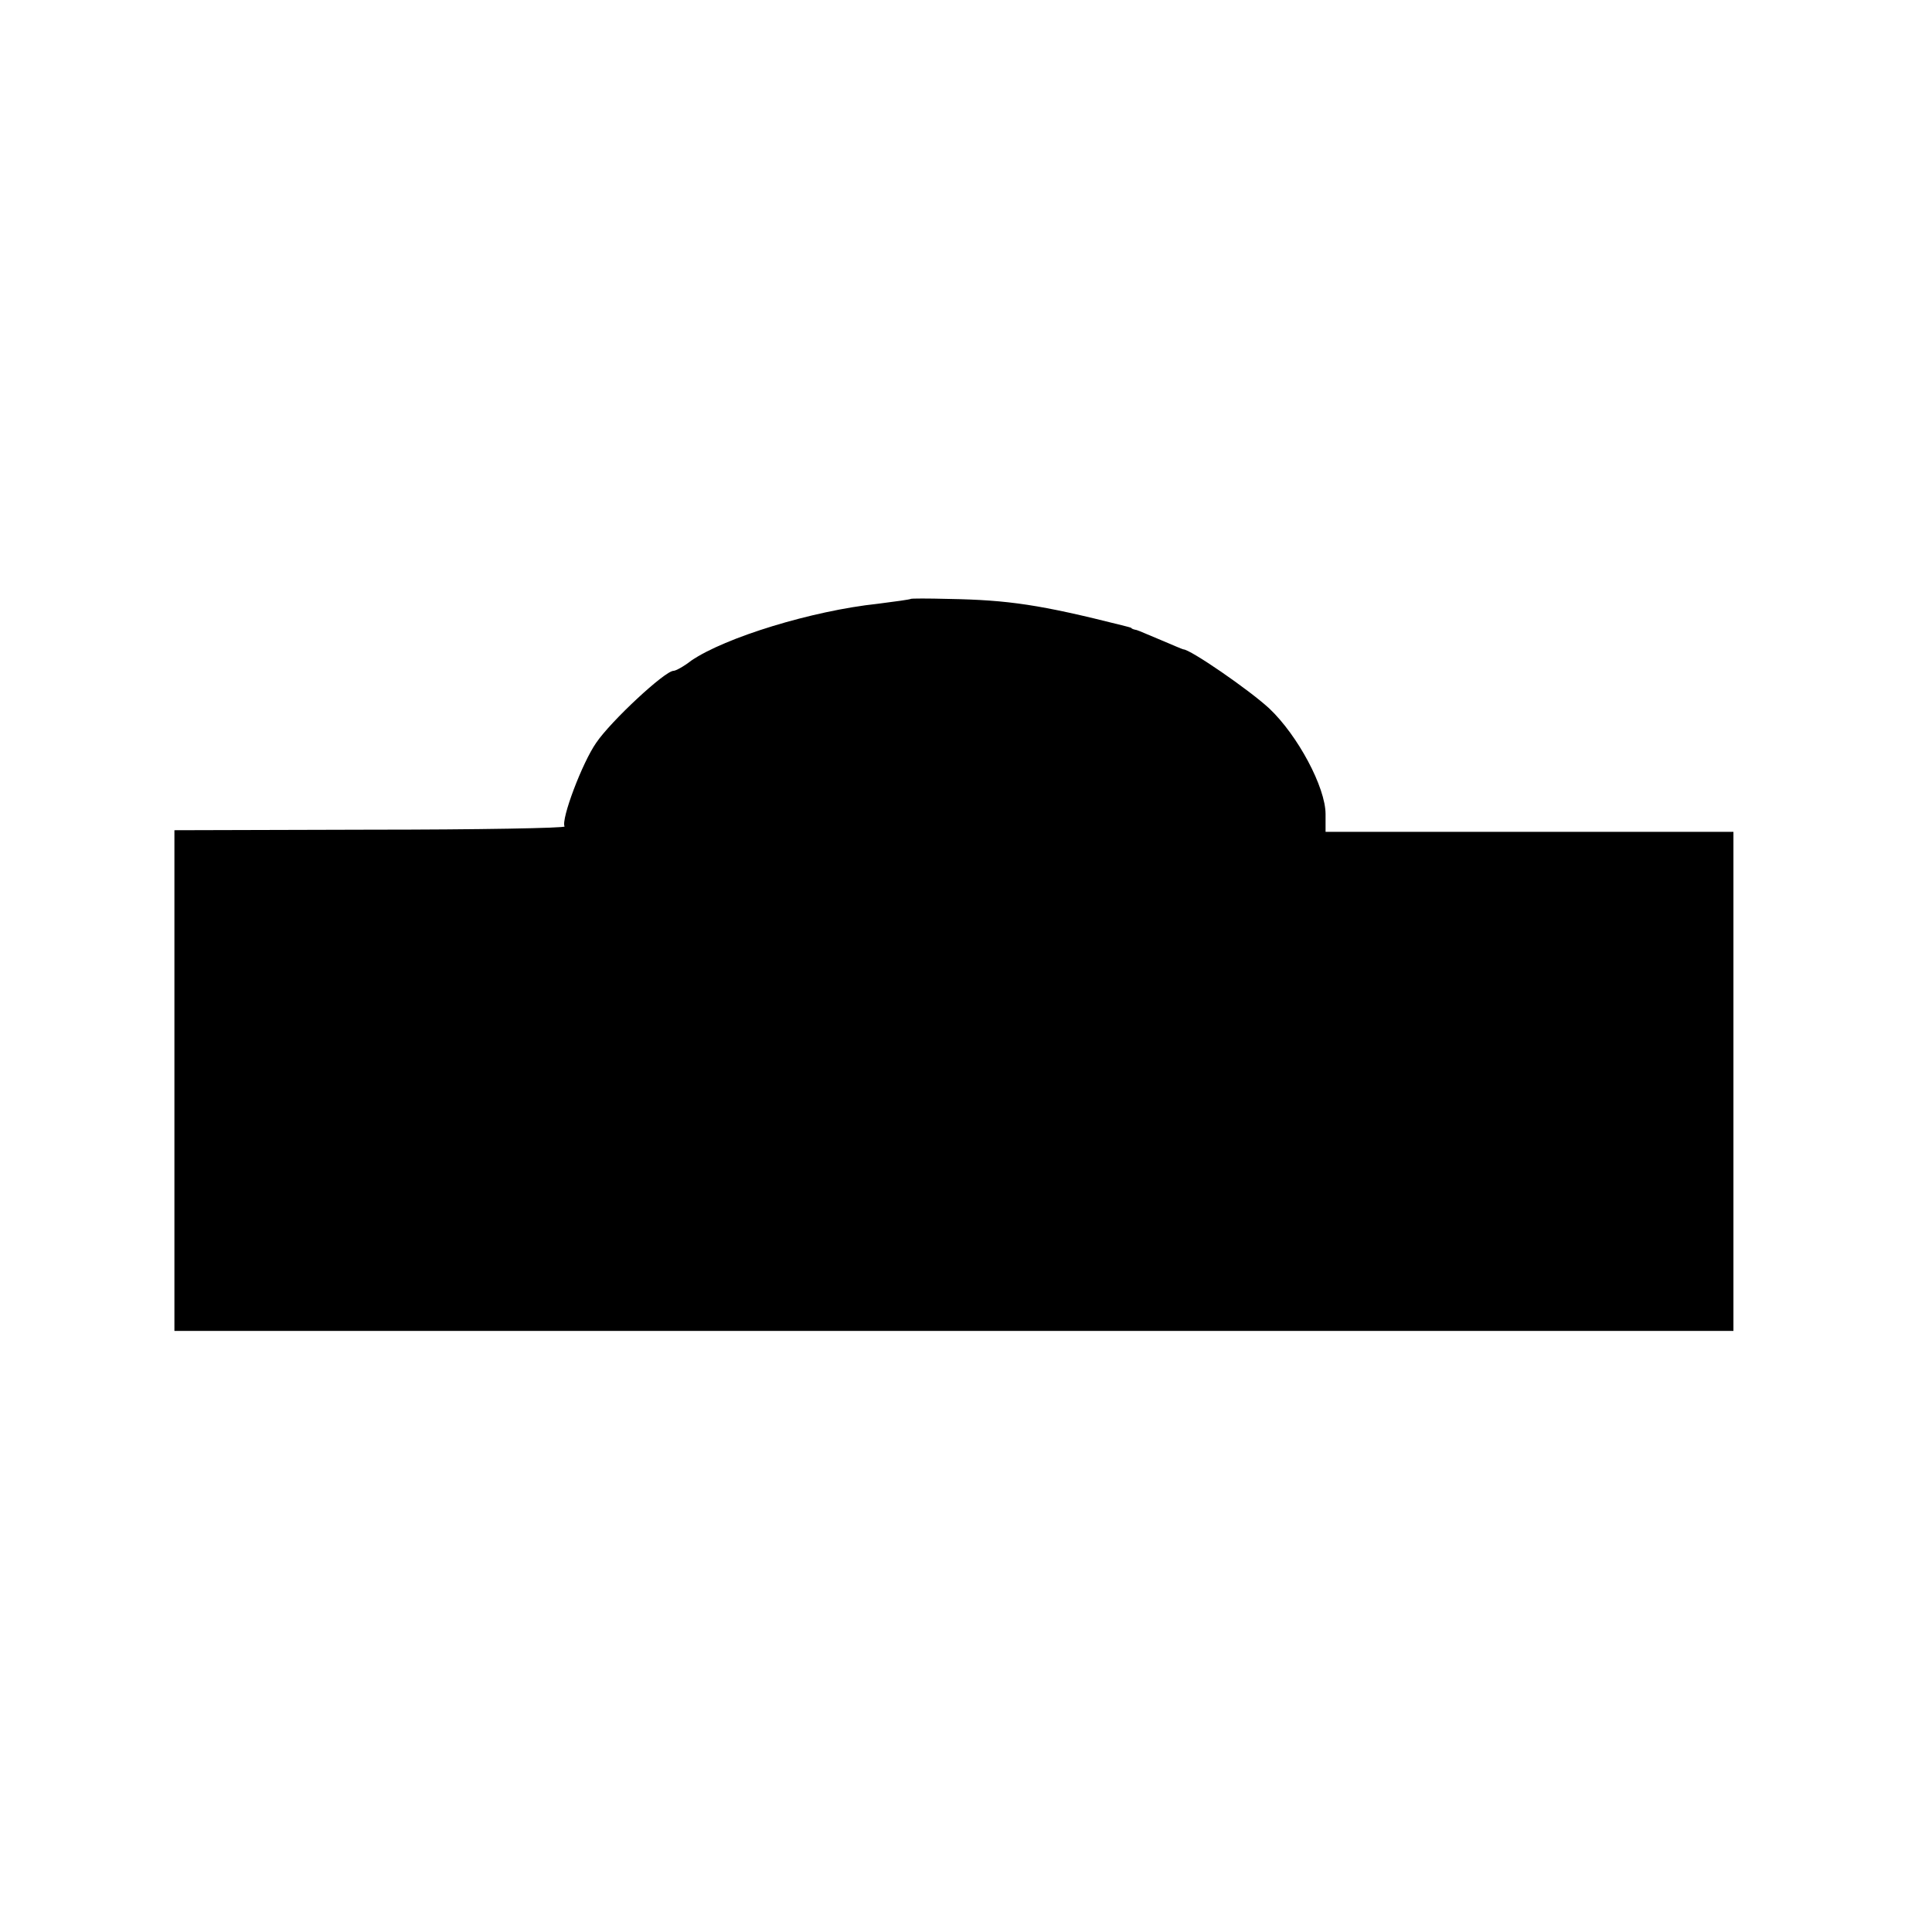 <?xml version="1.0" standalone="no"?>
<!DOCTYPE svg PUBLIC "-//W3C//DTD SVG 20010904//EN"
 "http://www.w3.org/TR/2001/REC-SVG-20010904/DTD/svg10.dtd">
<svg version="1.0" xmlns="http://www.w3.org/2000/svg"
 width="360pt" height="360pt" viewBox="0 0 360 360"
 preserveAspectRatio="xMidYMid meet">
<g transform="translate(0,360) scale(0.1,-0.1)"
fill="#000000" stroke="none">
<path d="M1697 2484 c-1 -1 -29 -5 -61 -9 -123 -13 -285 -63 -348 -106 -14
-11 -29 -19 -33 -19 -16 0 -117 -94 -144 -134 -26 -37 -66 -143 -59 -156 2 -3
-161 -6 -362 -6 l-365 -1 0 -467 0 -466 1452 0 1453 0 0 465 0 465 -380 0
-380 0 0 33 c0 50 -52 147 -105 197 -38 35 -147 110 -160 110 -1 0 -20 8 -41
17 -22 9 -42 18 -46 19 -5 1 -9 2 -10 4 -2 1 -10 3 -18 5 -151 38 -210 47
-323 49 -38 1 -69 1 -70 0z"/>
</g>
</svg>
